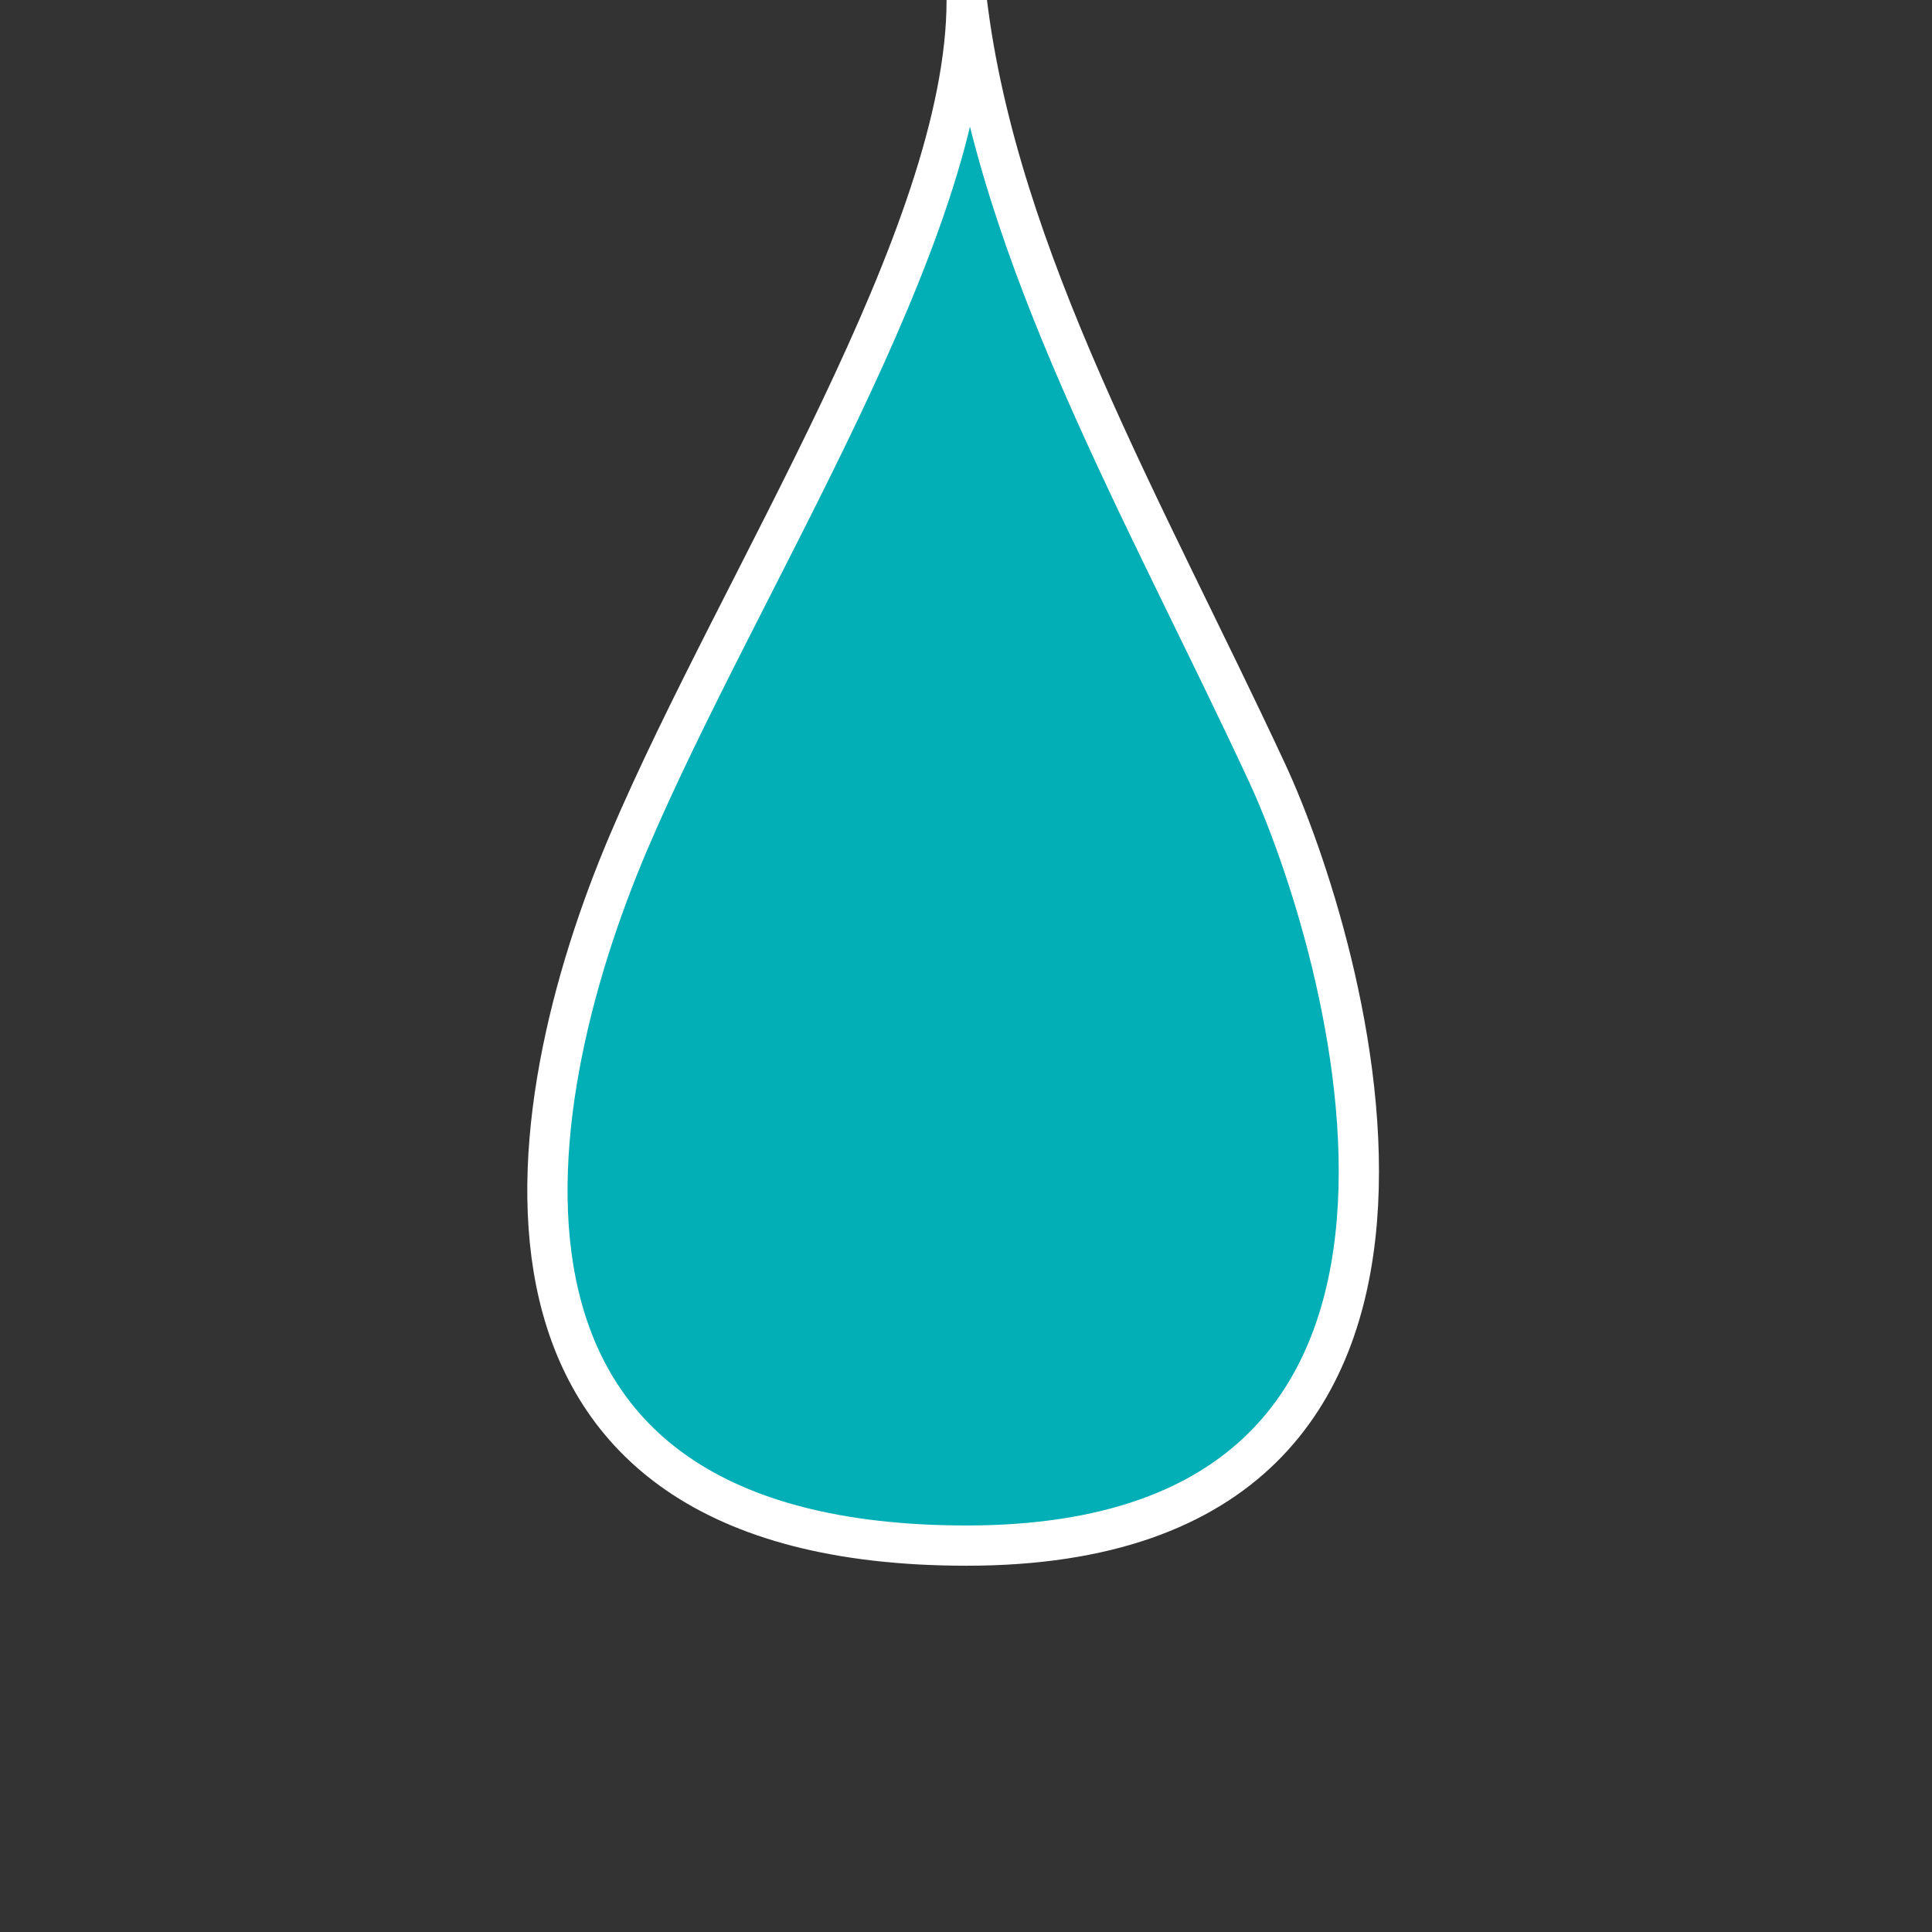 <svg width="72" height="72" viewBox="0 0 72 72" fill="none" xmlns="http://www.w3.org/2000/svg">
<rect x="0" y="0" width="72" height="72" fill="#333333" stroke="none"/>
<g clip-path="url(#clip0_2868_45833)">
<path d="M23.426 31.39C27.592 21.6 36.026 8.8 36.026 0C37.178 9.6 42.669 19.009 47.221 28.8C50.067 34.922 57.03 57.6 36.026 57.6C16.597 57.6 19.13 41.488 23.426 31.39Z" fill="#03AFB6" stroke="white" stroke-width="1.5" stroke-linejoin="round"/>
</g>
<defs>
<clipPath id="clip0_2868_45833">
<rect width="72" height="72" fill="white"/>
</clipPath>
</defs>
</svg>
